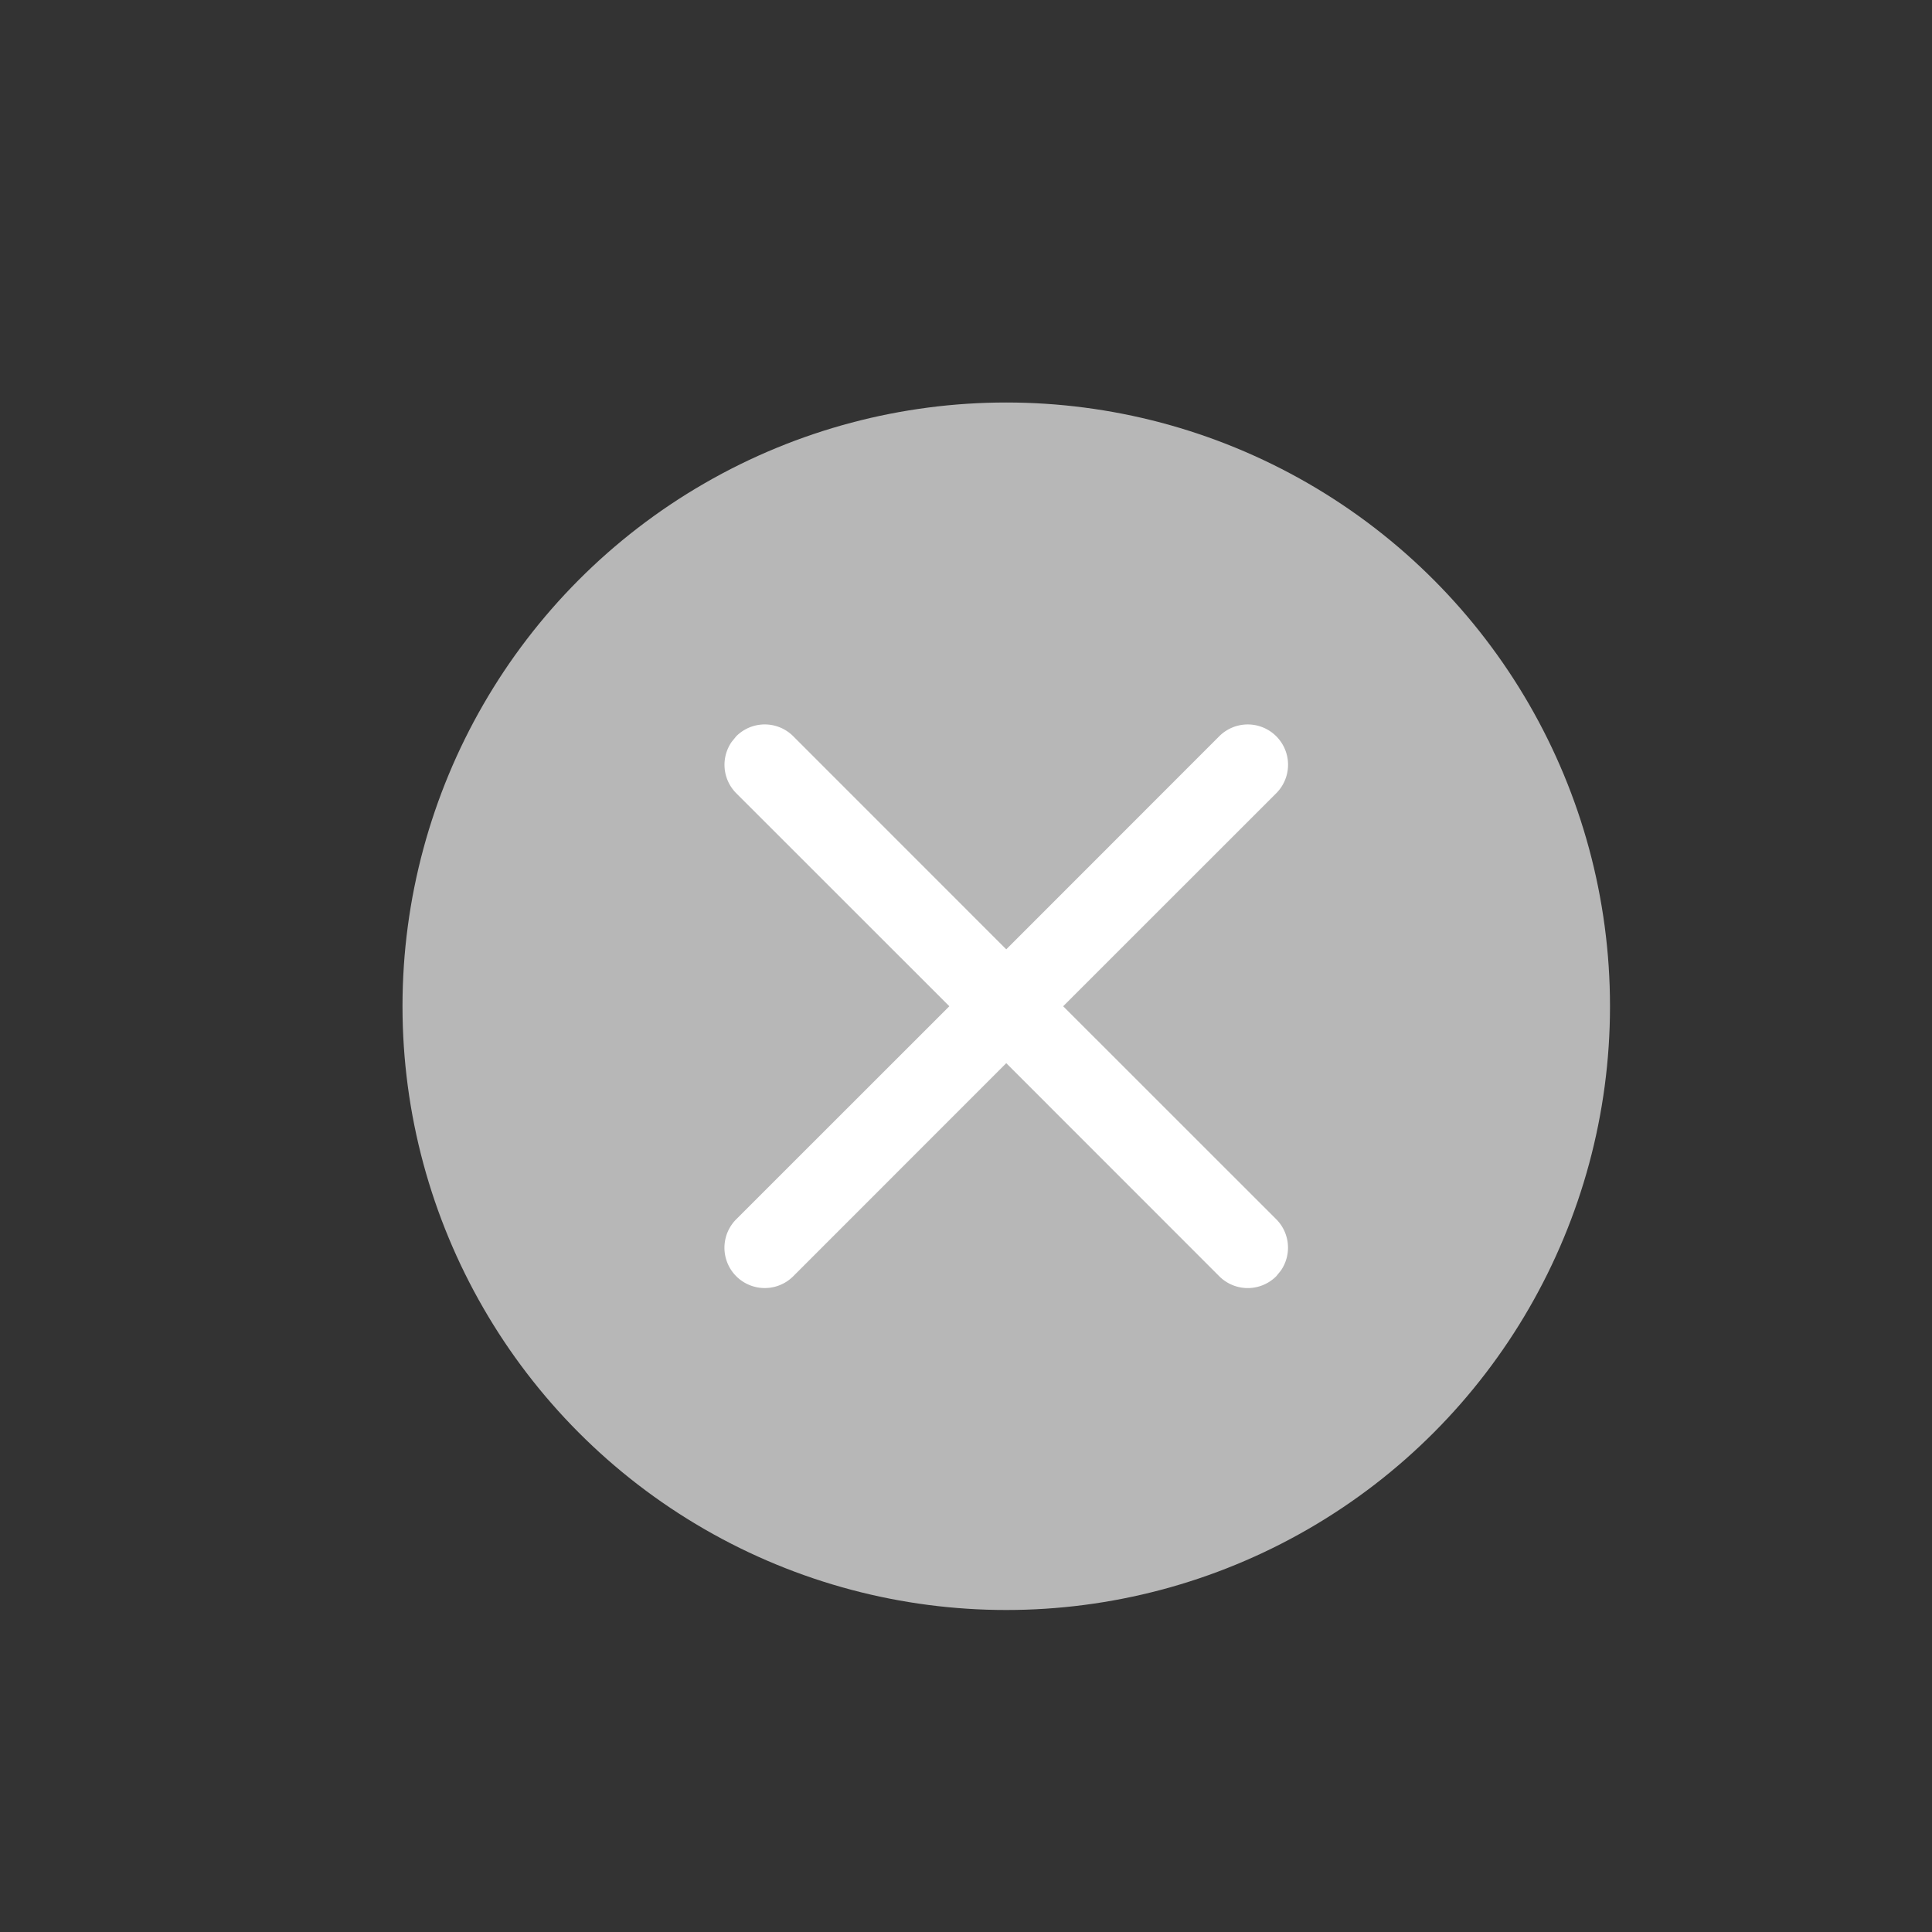 <svg xmlns="http://www.w3.org/2000/svg" width="24" height="24" viewBox="0 0 24 24">
    <rect x="0" y="0" width="24" height="24" fill="#333333" stroke="none"/>
    <g fill="none" fill-rule="evenodd">
        <path d="M0 0h24v24H0z"/>
        <circle cx="12.5" cy="12.5" r="7.5" fill="#b7b7b7"/>
        <path fill="#ffffff" fill-rule="nonzero" d="M9.146 9.146a.5.5 0 0 1 .708 0l2.646 2.647 2.646-2.647a.5.5 0 0 1 .708.708L13.207 12.5l2.647 2.646a.5.5 0 0 1 .057.638l-.057.07a.5.5 0 0 1-.708 0L12.5 13.207l-2.646 2.647a.5.5 0 0 1-.708-.708l2.647-2.646-2.647-2.646a.5.5 0 0 1-.057-.638z"/>
    </g>
</svg>
